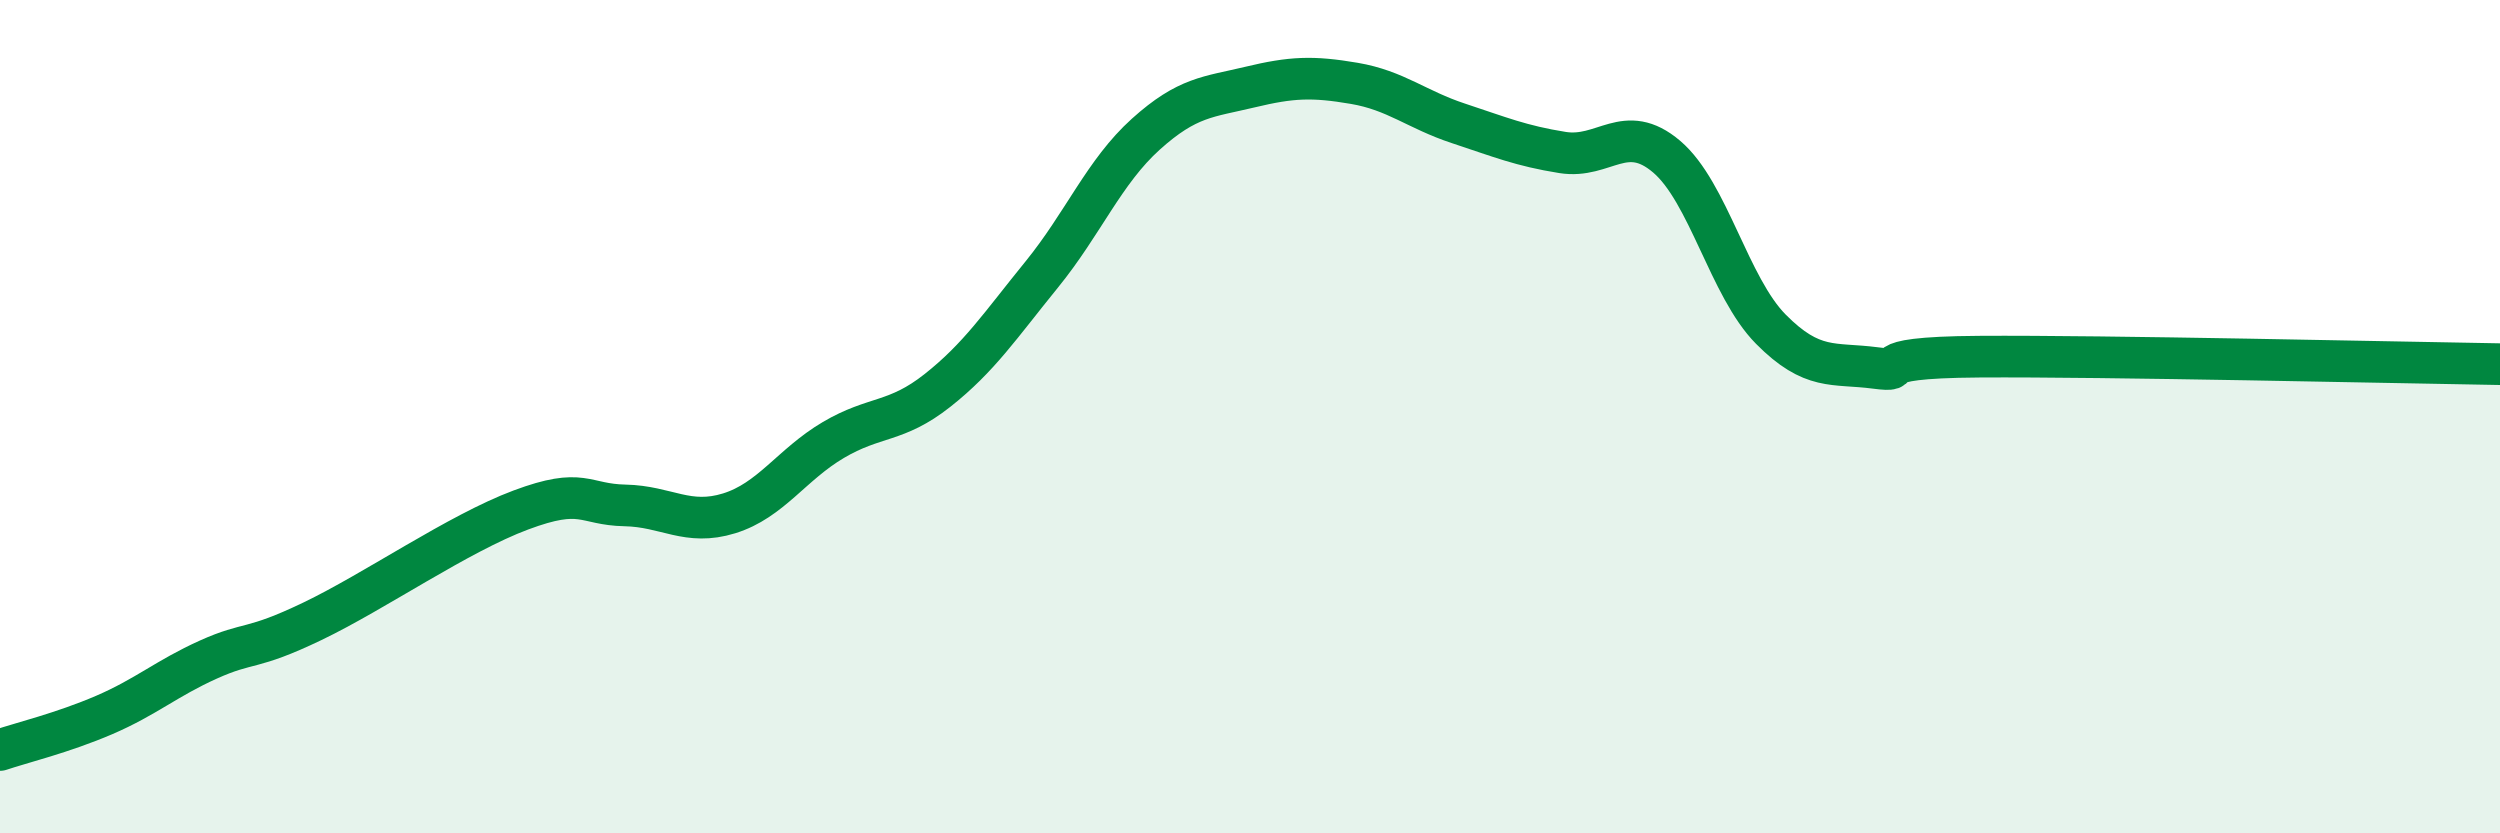 
    <svg width="60" height="20" viewBox="0 0 60 20" xmlns="http://www.w3.org/2000/svg">
      <path
        d="M 0,18 C 0.5,17.83 1.5,17.59 2.5,17.16 C 3.5,16.73 4,16.28 5,15.83 C 6,15.38 6,15.63 7.5,14.91 C 9,14.19 11,12.8 12.5,12.24 C 14,11.68 14,12.11 15,12.13 C 16,12.15 16.5,12.63 17.5,12.32 C 18.5,12.01 19,11.15 20,10.56 C 21,9.97 21.5,10.16 22.5,9.37 C 23.5,8.58 24,7.82 25,6.59 C 26,5.36 26.5,4.12 27.5,3.22 C 28.5,2.32 29,2.33 30,2.09 C 31,1.85 31.5,1.83 32.5,2 C 33.5,2.17 34,2.63 35,2.96 C 36,3.29 36.5,3.5 37.5,3.66 C 38.5,3.82 39,2.91 40,3.76 C 41,4.61 41.5,6.89 42.5,7.9 C 43.5,8.91 44,8.7 45,8.83 C 46,8.96 44.5,8.58 47.5,8.56 C 50.5,8.54 57.5,8.7 60,8.74L60 20L0 20Z"
        fill="#008740"
        opacity="0.1"
        stroke-linecap="round"
        stroke-linejoin="round"
      />
      <path
        d="M 0,18 C 0.5,17.83 1.5,17.59 2.5,17.16 C 3.5,16.73 4,16.28 5,15.83 C 6,15.38 6,15.63 7.5,14.91 C 9,14.19 11,12.8 12.5,12.24 C 14,11.68 14,12.11 15,12.13 C 16,12.15 16.5,12.63 17.5,12.32 C 18.5,12.01 19,11.15 20,10.56 C 21,9.97 21.5,10.16 22.5,9.37 C 23.5,8.58 24,7.82 25,6.59 C 26,5.36 26.5,4.12 27.5,3.22 C 28.5,2.32 29,2.33 30,2.09 C 31,1.85 31.5,1.83 32.5,2 C 33.5,2.17 34,2.63 35,2.96 C 36,3.29 36.5,3.5 37.5,3.66 C 38.5,3.82 39,2.91 40,3.76 C 41,4.61 41.5,6.89 42.5,7.9 C 43.5,8.91 44,8.7 45,8.83 C 46,8.96 44.5,8.58 47.5,8.56 C 50.5,8.54 57.5,8.7 60,8.74"
        stroke="#008740"
        stroke-width="1"
        fill="none"
        stroke-linecap="round"
        stroke-linejoin="round"
      />
    </svg>
  
